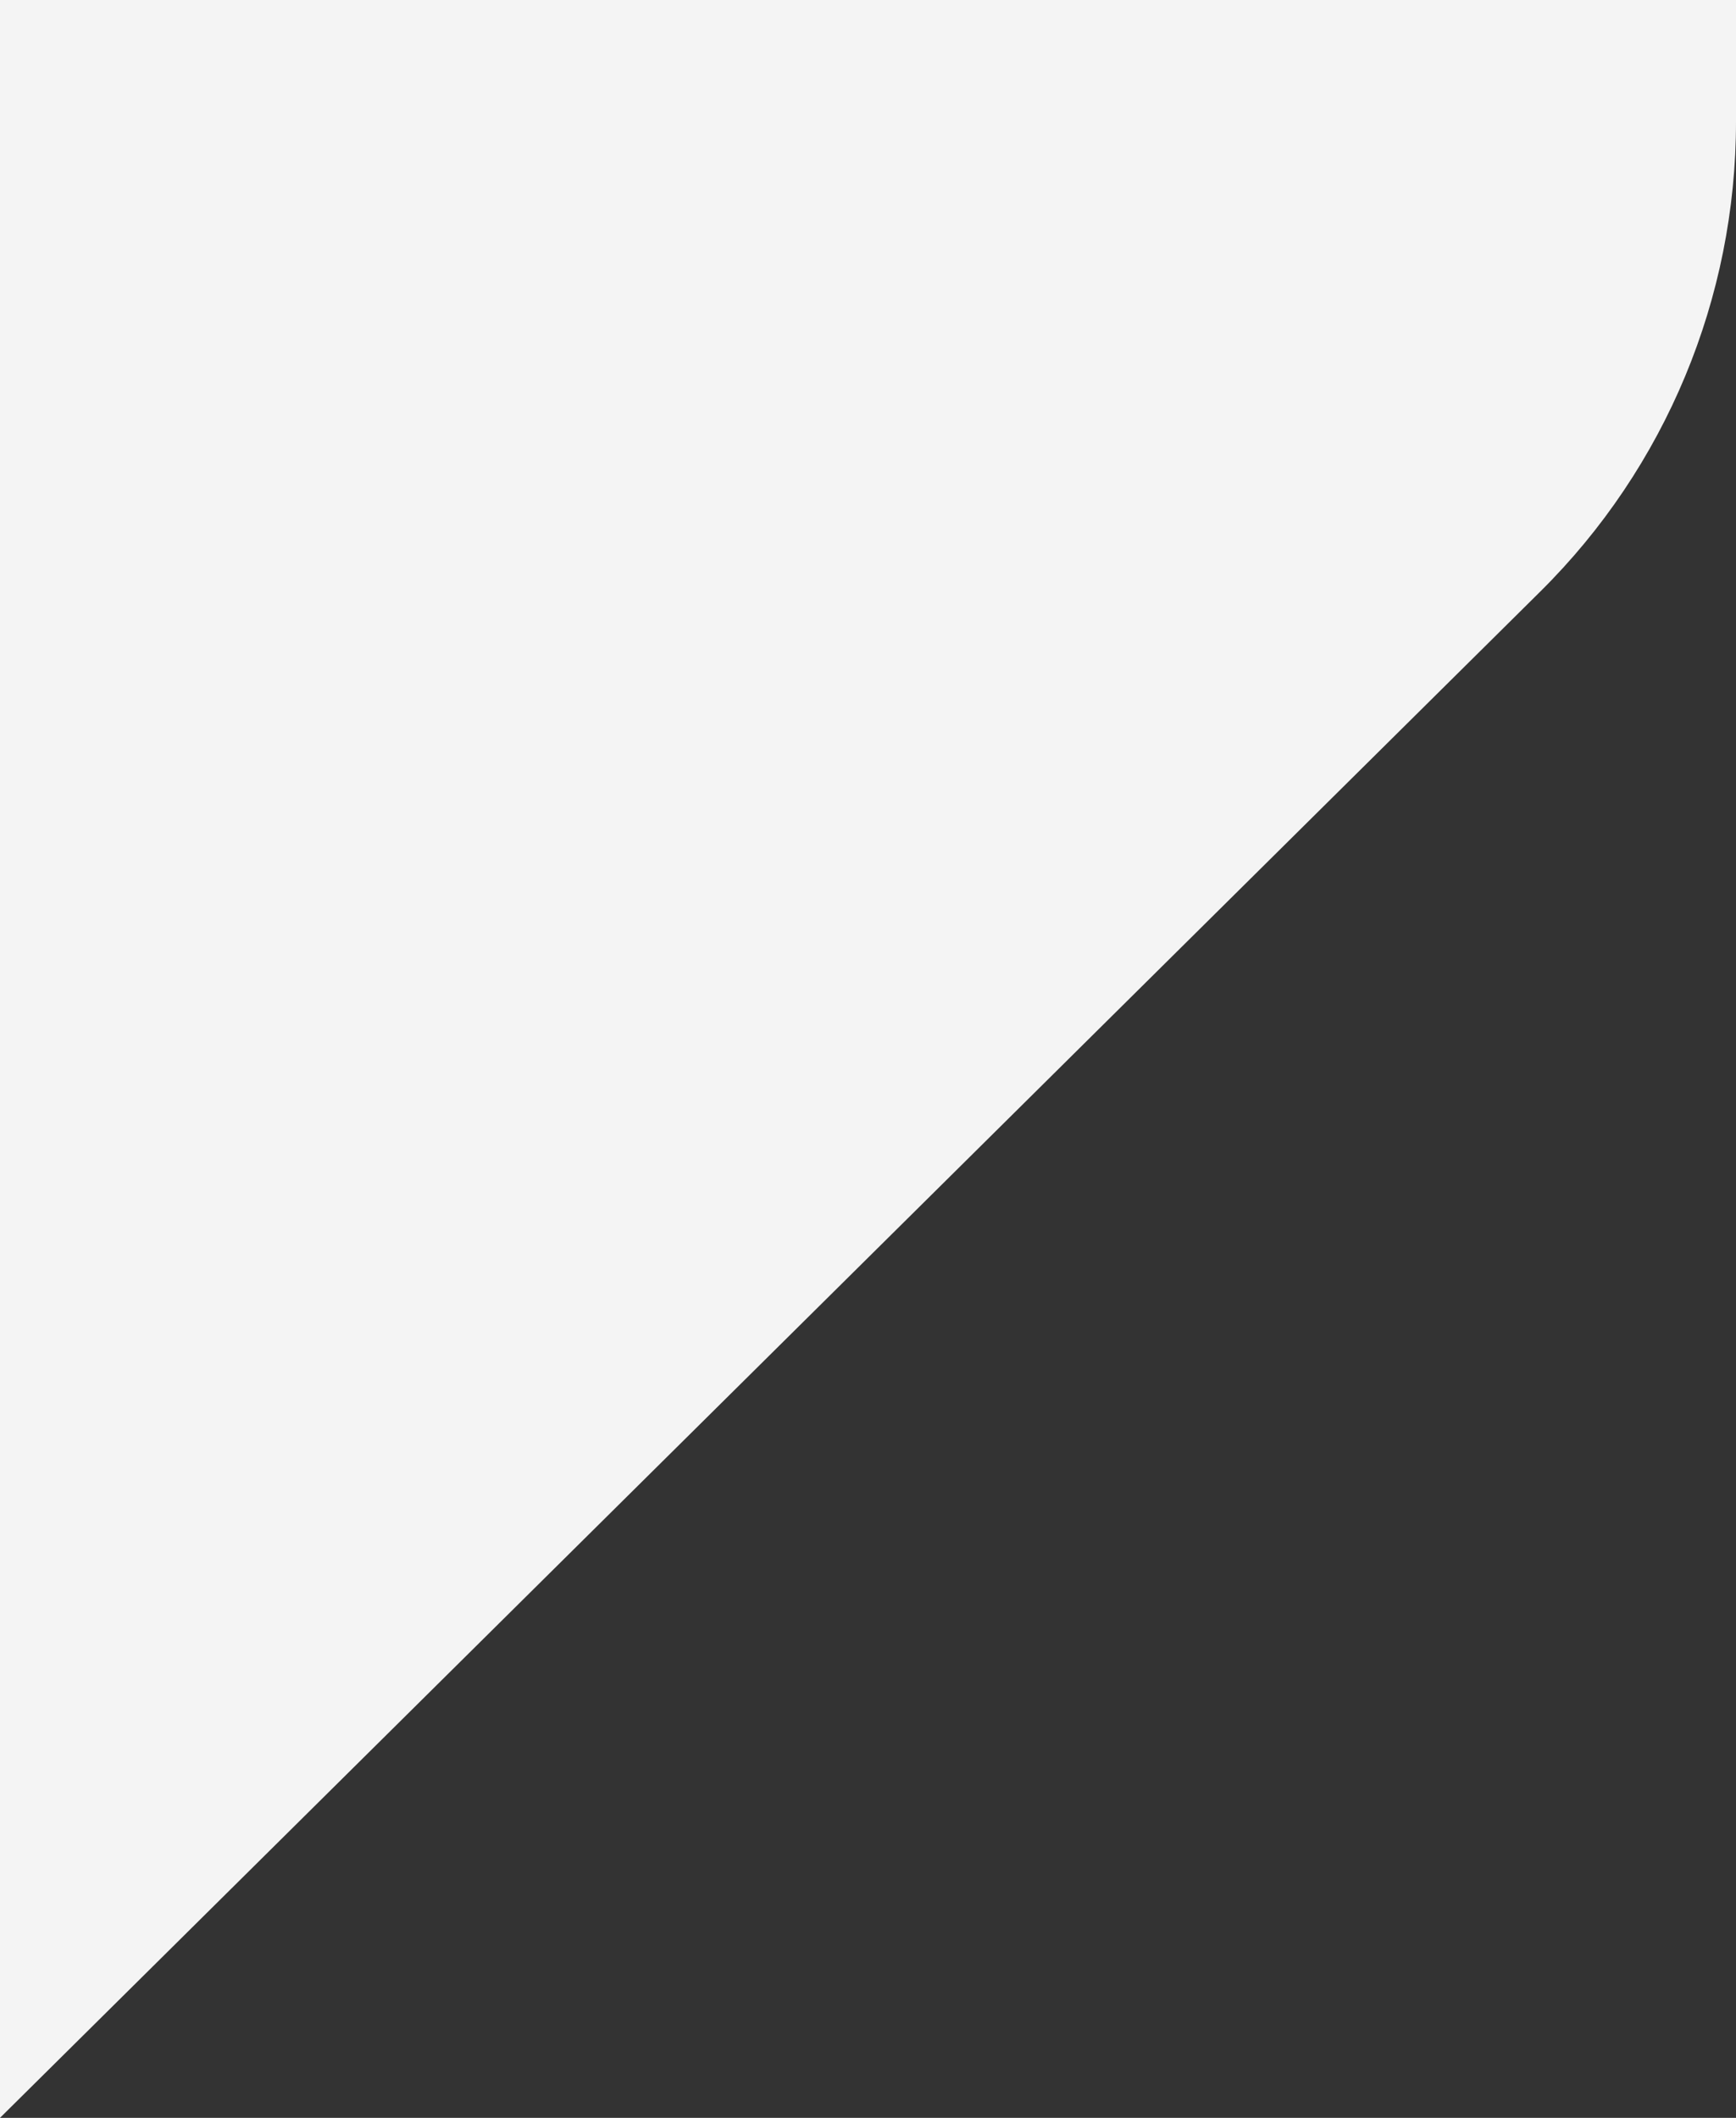 <?xml version="1.0" encoding="UTF-8"?><svg xmlns="http://www.w3.org/2000/svg" viewBox="0 0 13.12 16"><rect x="0" y="0" width="13.12" height="16" fill="#333333" stroke="none"/><path d="M0,16L11.64,4.47c.95-.94,1.48-2.22,1.48-3.55v-.92H0v16Z" fill="#f4f4f4"/></svg>